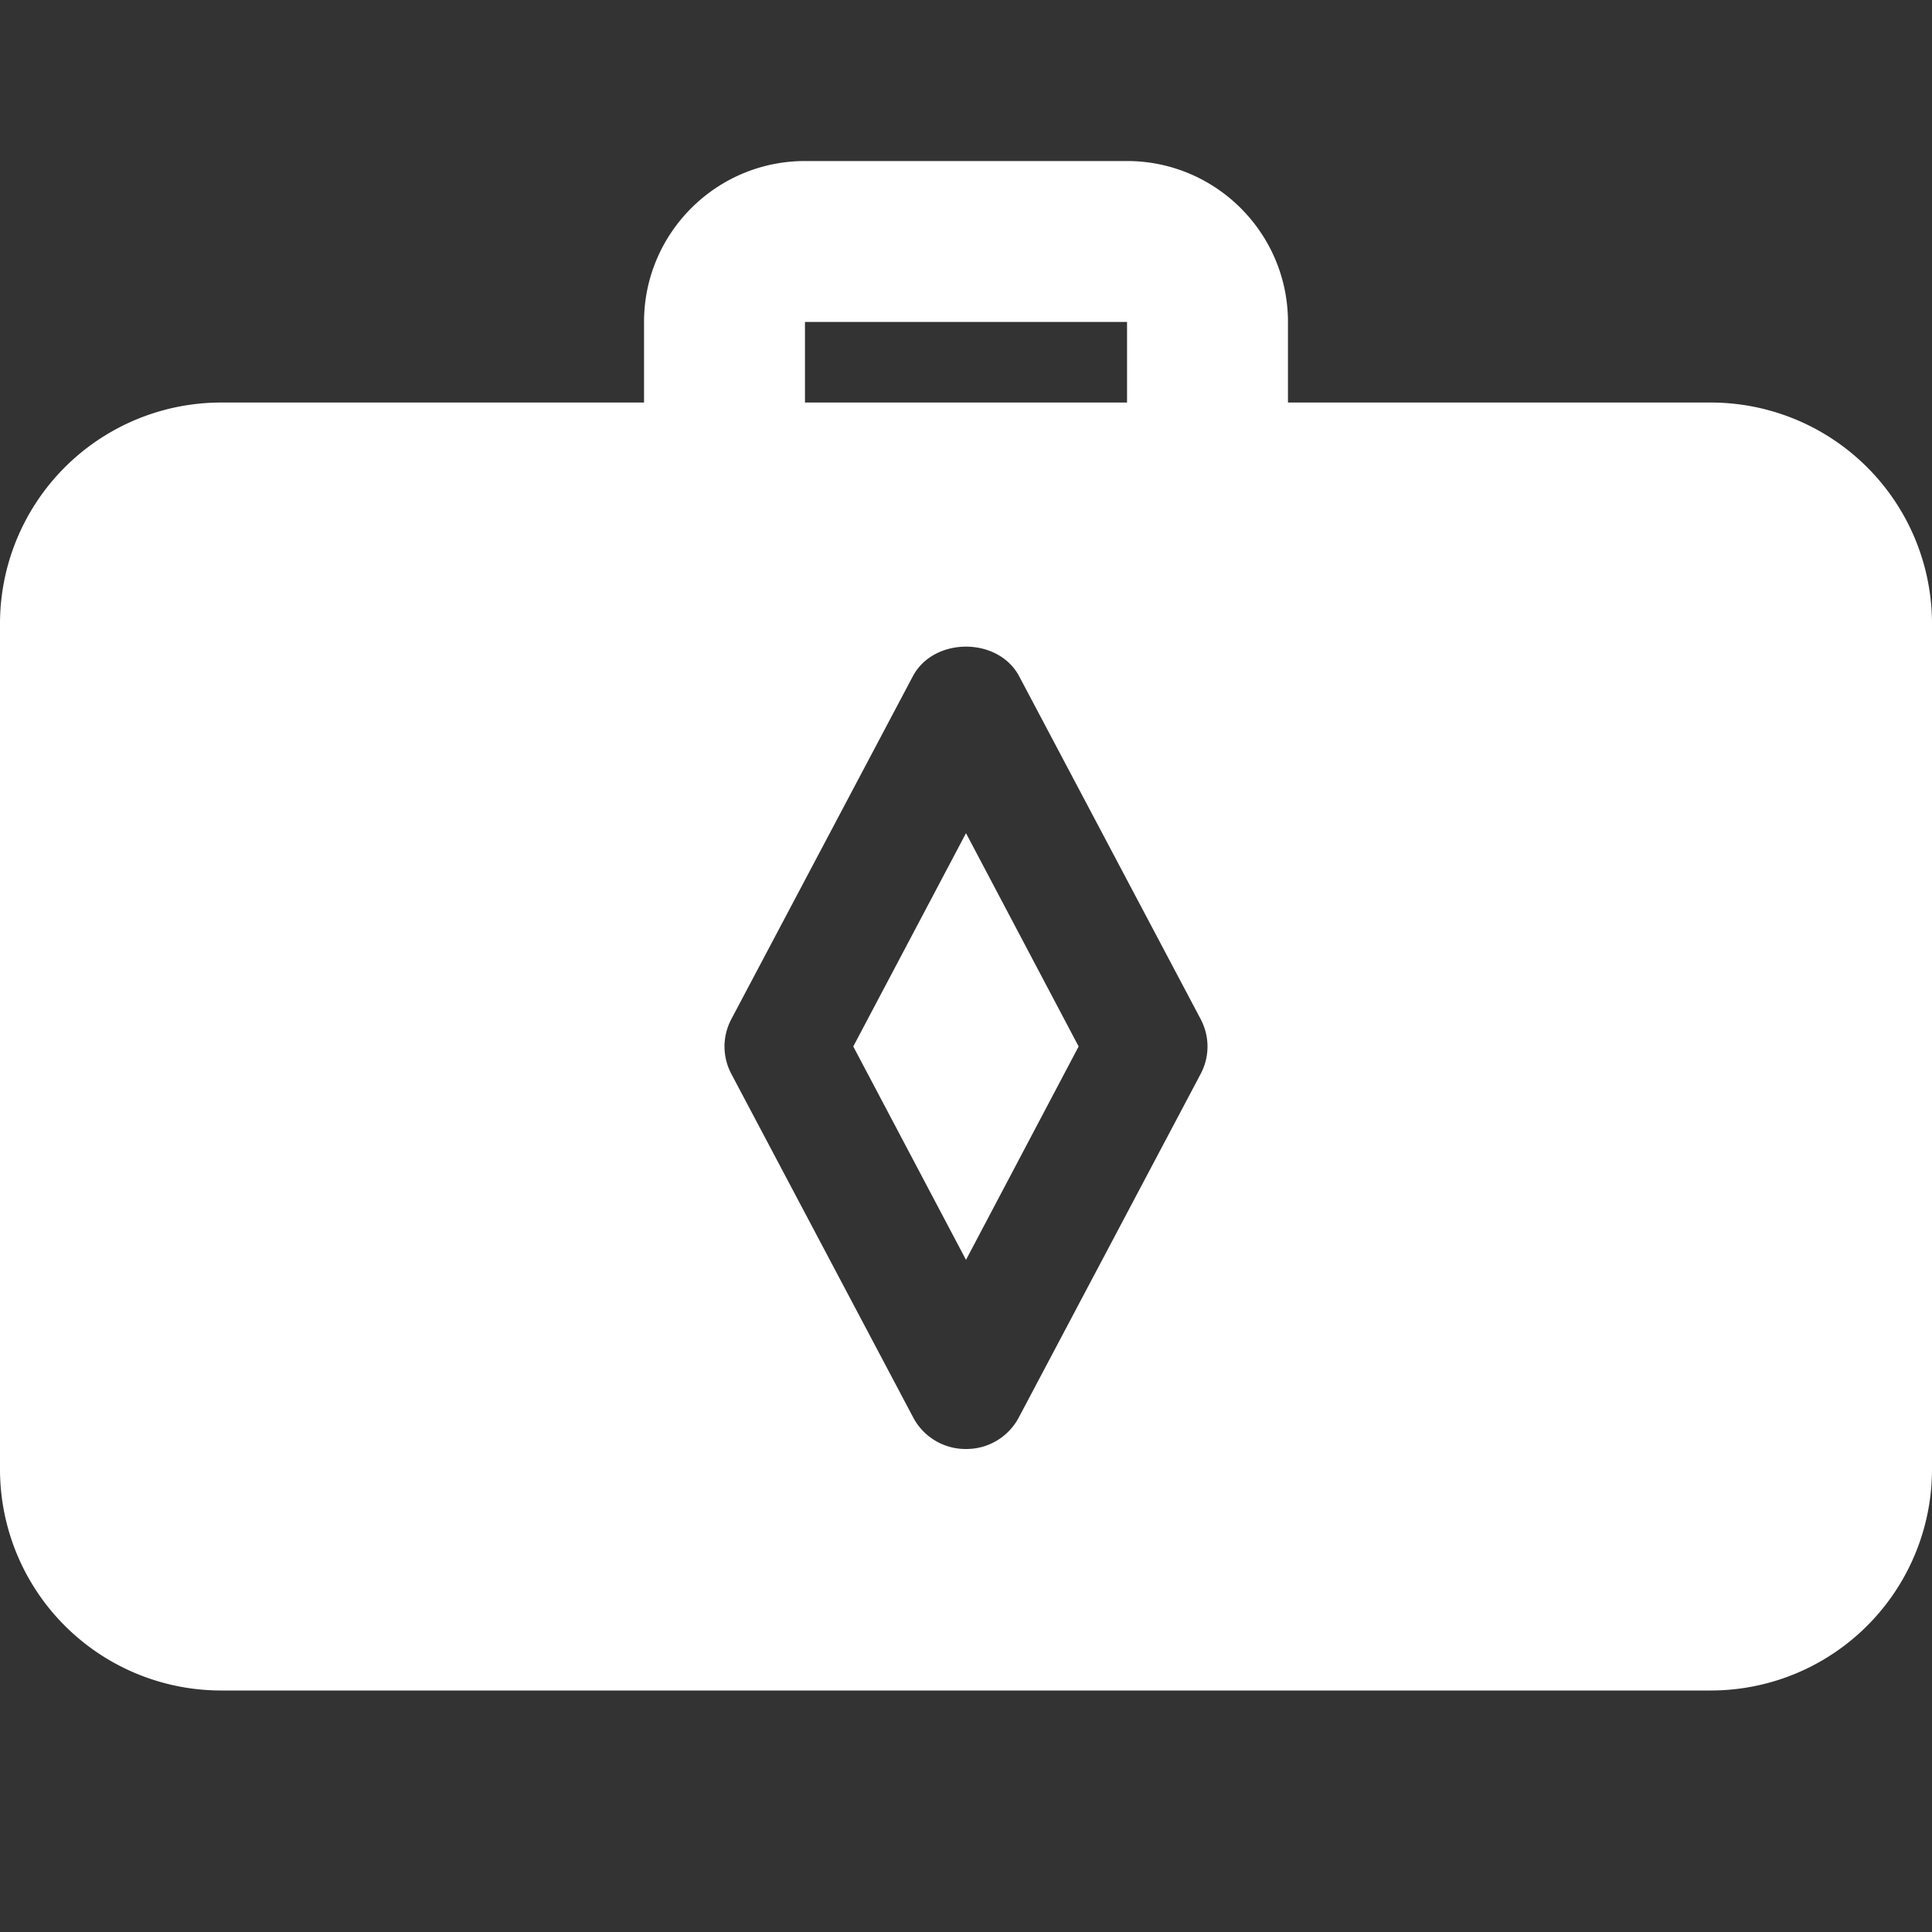 <svg width="20" height="20" fill="none" xmlns="http://www.w3.org/2000/svg"><rect width="100%" height="100%" fill="#333333" stroke="none"/><g clip-path="url(#prefix__clip0_463_10703)" fill="#fff"><path d="M8.833 10.833L10 13.042l1.166-2.209L10 8.625l-1.167 2.208z"/><path d="M17.708 4.167h-4.375v-.834c0-.919-.747-1.666-1.666-1.666H8.333c-.919 0-1.666.747-1.666 1.666v.834H2.292A2.29 2.29 0 000 6.458v8.75A2.29 2.29 0 002.292 17.5h15.416A2.29 2.29 0 0020 15.208v-8.75a2.29 2.29 0 00-2.292-2.291zm-9.375-.834h3.334v.834H8.333v-.834zm4.092 7.792l-1.875 3.542A.613.613 0 0110 15a.613.613 0 01-.55-.333l-1.875-3.542c-.1-.183-.1-.4 0-.583L9.45 7c.217-.408.883-.408 1.1 0l1.875 3.542c.1.183.1.4 0 .583z"/></g><defs><clipPath id="prefix__clip0_463_10703"><path fill="#fff" d="M0 0h20v20H0z"/></clipPath></defs></svg>